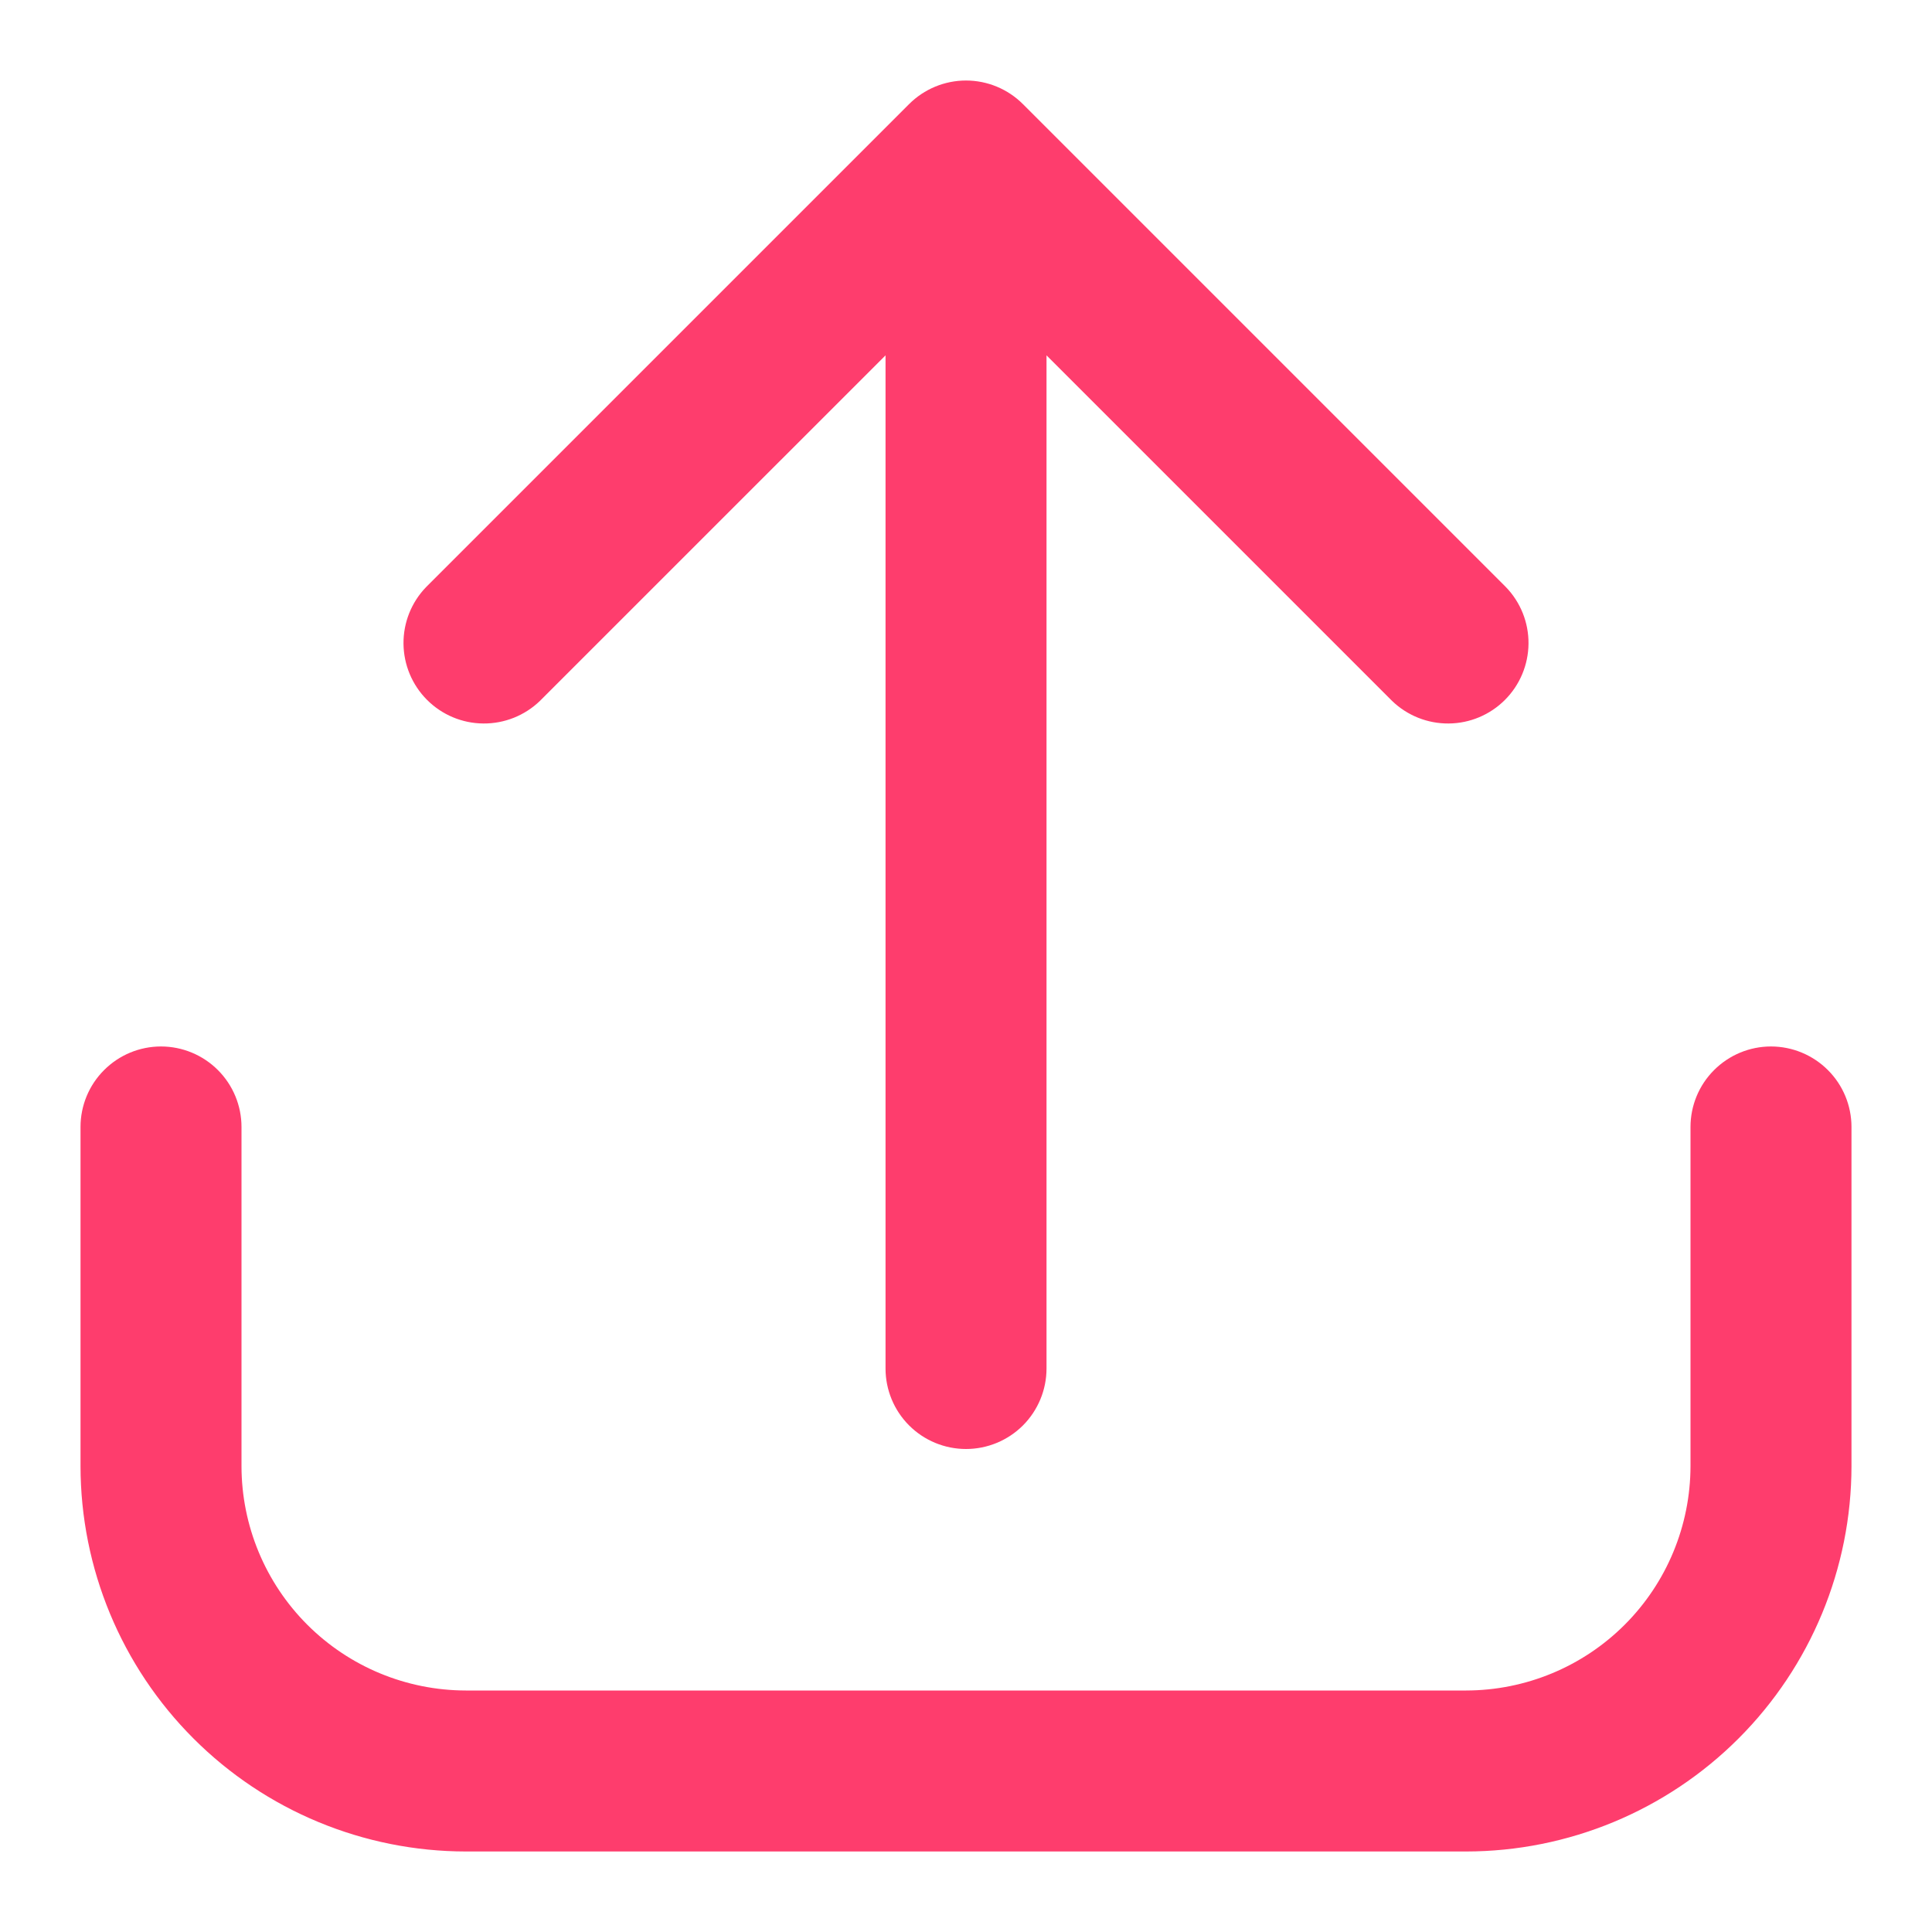 <svg width="40" height="40" viewBox="0 0 40 40" fill="none" xmlns="http://www.w3.org/2000/svg">
<path d="M36.666 21.666C36.224 21.666 35.801 21.842 35.488 22.155C35.175 22.467 35 22.891 35 23.333V30.355C34.998 31.586 34.509 32.767 33.638 33.638C32.767 34.509 31.586 34.998 30.355 35H9.645C8.413 34.998 7.233 34.509 6.362 33.638C5.491 32.767 5.001 31.586 5 30.355V23.333C5 22.891 4.824 22.467 4.512 22.155C4.199 21.842 3.775 21.666 3.333 21.666C2.891 21.666 2.467 21.842 2.155 22.155C1.842 22.467 1.667 22.891 1.667 23.333V30.355C1.669 32.47 2.51 34.498 4.006 35.994C5.501 37.49 7.53 38.331 9.645 38.333H30.355C32.47 38.331 34.498 37.49 35.994 35.994C37.49 34.498 38.331 32.47 38.333 30.355V23.333C38.333 22.891 38.158 22.467 37.845 22.155C37.532 21.842 37.108 21.666 36.666 21.666Z" fill="#FE3D6D"/>
<path d="M11.178 14.512L18.334 7.357V28.333C18.334 28.775 18.509 29.199 18.822 29.512C19.134 29.824 19.558 30 20 30C20.442 30 20.866 29.824 21.179 29.512C21.491 29.199 21.667 28.775 21.667 28.333V7.357L28.822 14.512C29.136 14.815 29.557 14.983 29.994 14.979C30.431 14.976 30.849 14.8 31.158 14.491C31.467 14.182 31.642 13.764 31.646 13.327C31.65 12.89 31.482 12.469 31.178 12.155L21.178 2.155C20.866 1.843 20.442 1.667 20 1.667C19.558 1.667 19.134 1.843 18.822 2.155L8.822 12.155C8.518 12.469 8.35 12.89 8.354 13.327C8.358 13.764 8.533 14.182 8.842 14.491C9.151 14.8 9.569 14.976 10.006 14.979C10.443 14.983 10.864 14.815 11.178 14.512Z" fill="#FE3D6D"/>
</svg>
